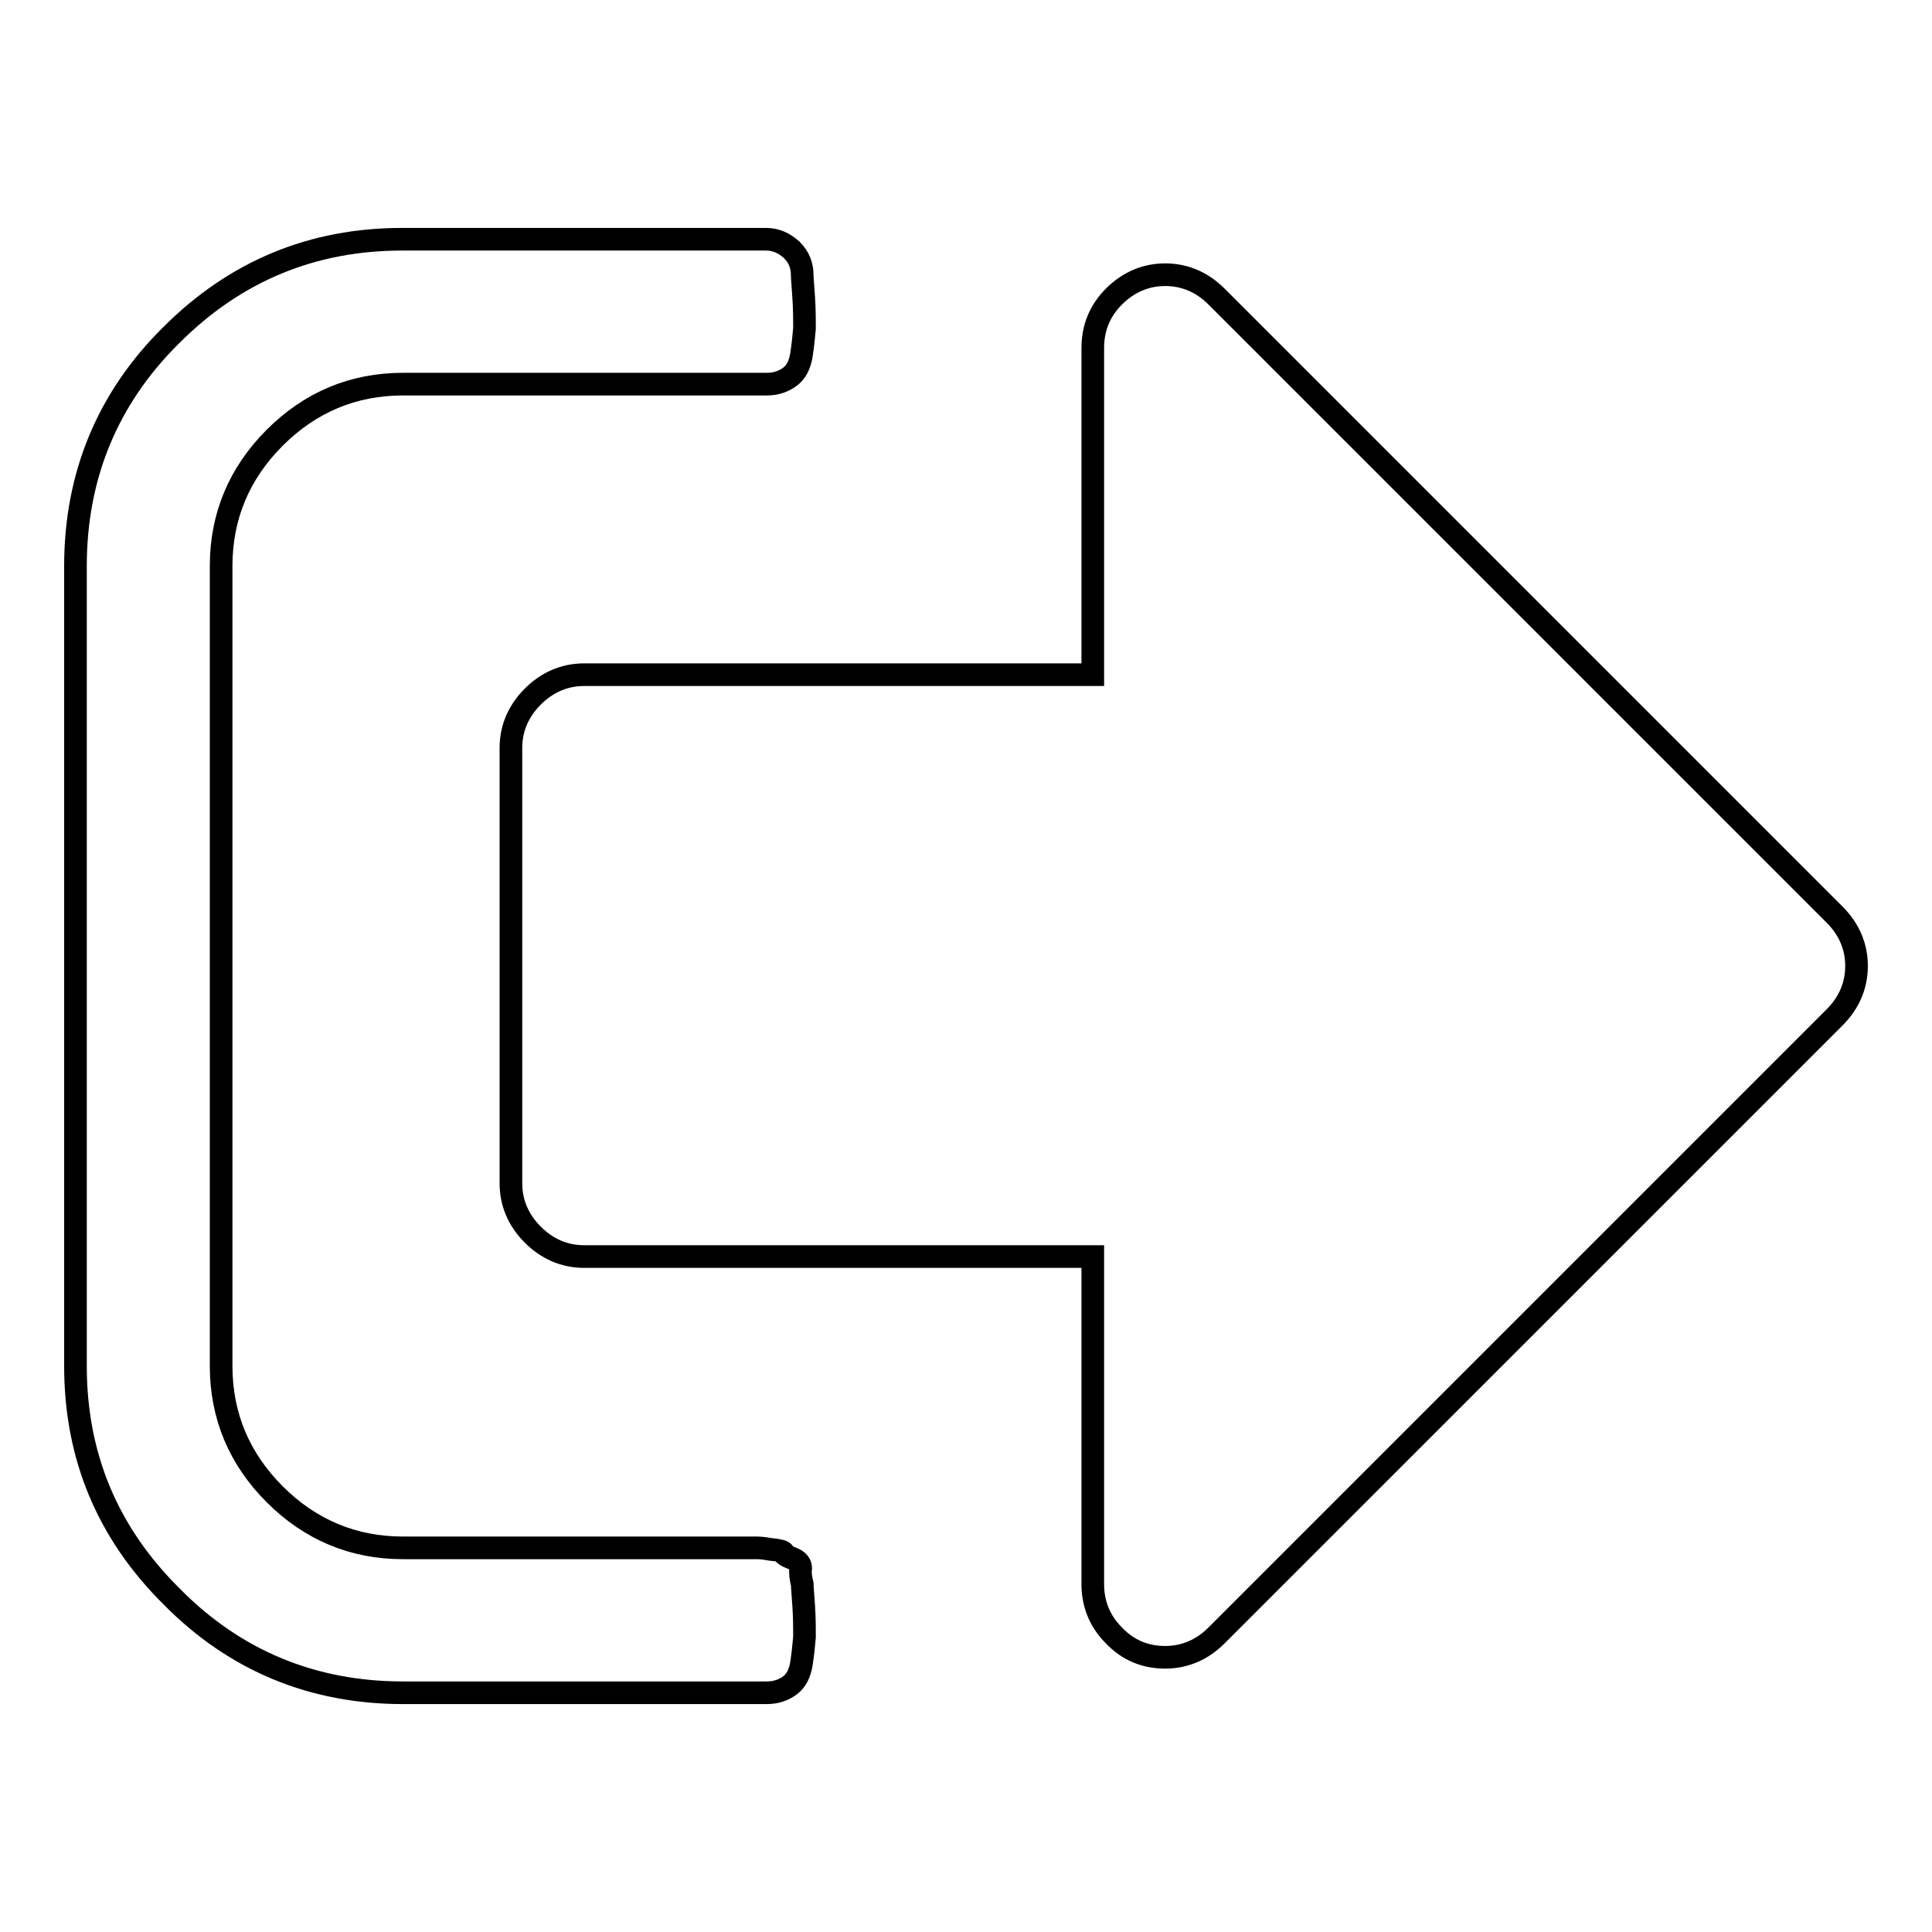 <?xml version="1.0" encoding="utf-8"?>
<!-- Svg Vector Icons : http://www.onlinewebfonts.com/icon -->
<!DOCTYPE svg PUBLIC "-//W3C//DTD SVG 1.1//EN" "http://www.w3.org/Graphics/SVG/1.1/DTD/svg11.dtd">
<svg version="1.1" xmlns="http://www.w3.org/2000/svg" xmlns:xlink="http://www.w3.org/1999/xlink" x="0px" y="0px" viewBox="0 0 256 256" enable-background="new 0 0 256 256" xml:space="preserve">
<g> <path stroke-width="3" fill-opacity="0" stroke="#000000"  d="M106.3,209.9c0,0.4,0.1,1.4,0.2,3c0.1,1.6,0.1,2.9,0.1,4c-0.1,1.1-0.2,2.2-0.4,3.5 c-0.2,1.3-0.7,2.3-1.5,2.9s-1.8,1-3.1,1H53.4c-11.9,0-22.2-4.2-30.6-12.7C14.2,203.1,10,192.9,10,181V75c0-11.9,4.2-22.2,12.7-30.6 c8.5-8.5,18.7-12.7,30.6-12.7h48.2c1.3,0,2.4,0.5,3.4,1.4c1,1,1.4,2.1,1.4,3.4c0,0.4,0.1,1.4,0.2,3s0.1,2.9,0.1,4 c-0.1,1.1-0.2,2.2-0.4,3.5c-0.2,1.3-0.7,2.3-1.5,2.9c-0.8,0.6-1.8,1-3.1,1H53.4c-6.6,0-12.3,2.4-17,7.1c-4.7,4.7-7.1,10.4-7.1,17 v106c0,6.6,2.4,12.3,7.1,17c4.7,4.7,10.4,7.1,17,7.1h47c0,0,0.6,0,1.7,0.2c1.2,0.1,1.7,0.3,1.7,0.4c0,0.2,0.4,0.5,1.2,0.8 s1.1,0.8,1.1,1.3C106,208.4,106.1,209.1,106.3,209.9L106.3,209.9z M246,128c0,2.6-1,4.9-2.9,6.8l-81.9,81.9 c-1.9,1.9-4.2,2.9-6.8,2.9c-2.6,0-4.9-0.9-6.8-2.9c-1.9-1.9-2.8-4.2-2.8-6.8v-43.4H77.4c-2.6,0-4.9-1-6.8-2.9 c-1.9-1.9-2.9-4.2-2.9-6.8V99.1c0-2.6,1-4.9,2.9-6.8c1.9-1.9,4.2-2.9,6.8-2.9h67.4V46.1c0-2.6,0.9-4.9,2.8-6.8 c1.9-1.9,4.2-2.9,6.8-2.9c2.6,0,4.9,1,6.8,2.9l81.9,81.9C245,123.1,246,125.4,246,128L246,128z"/></g>
</svg>